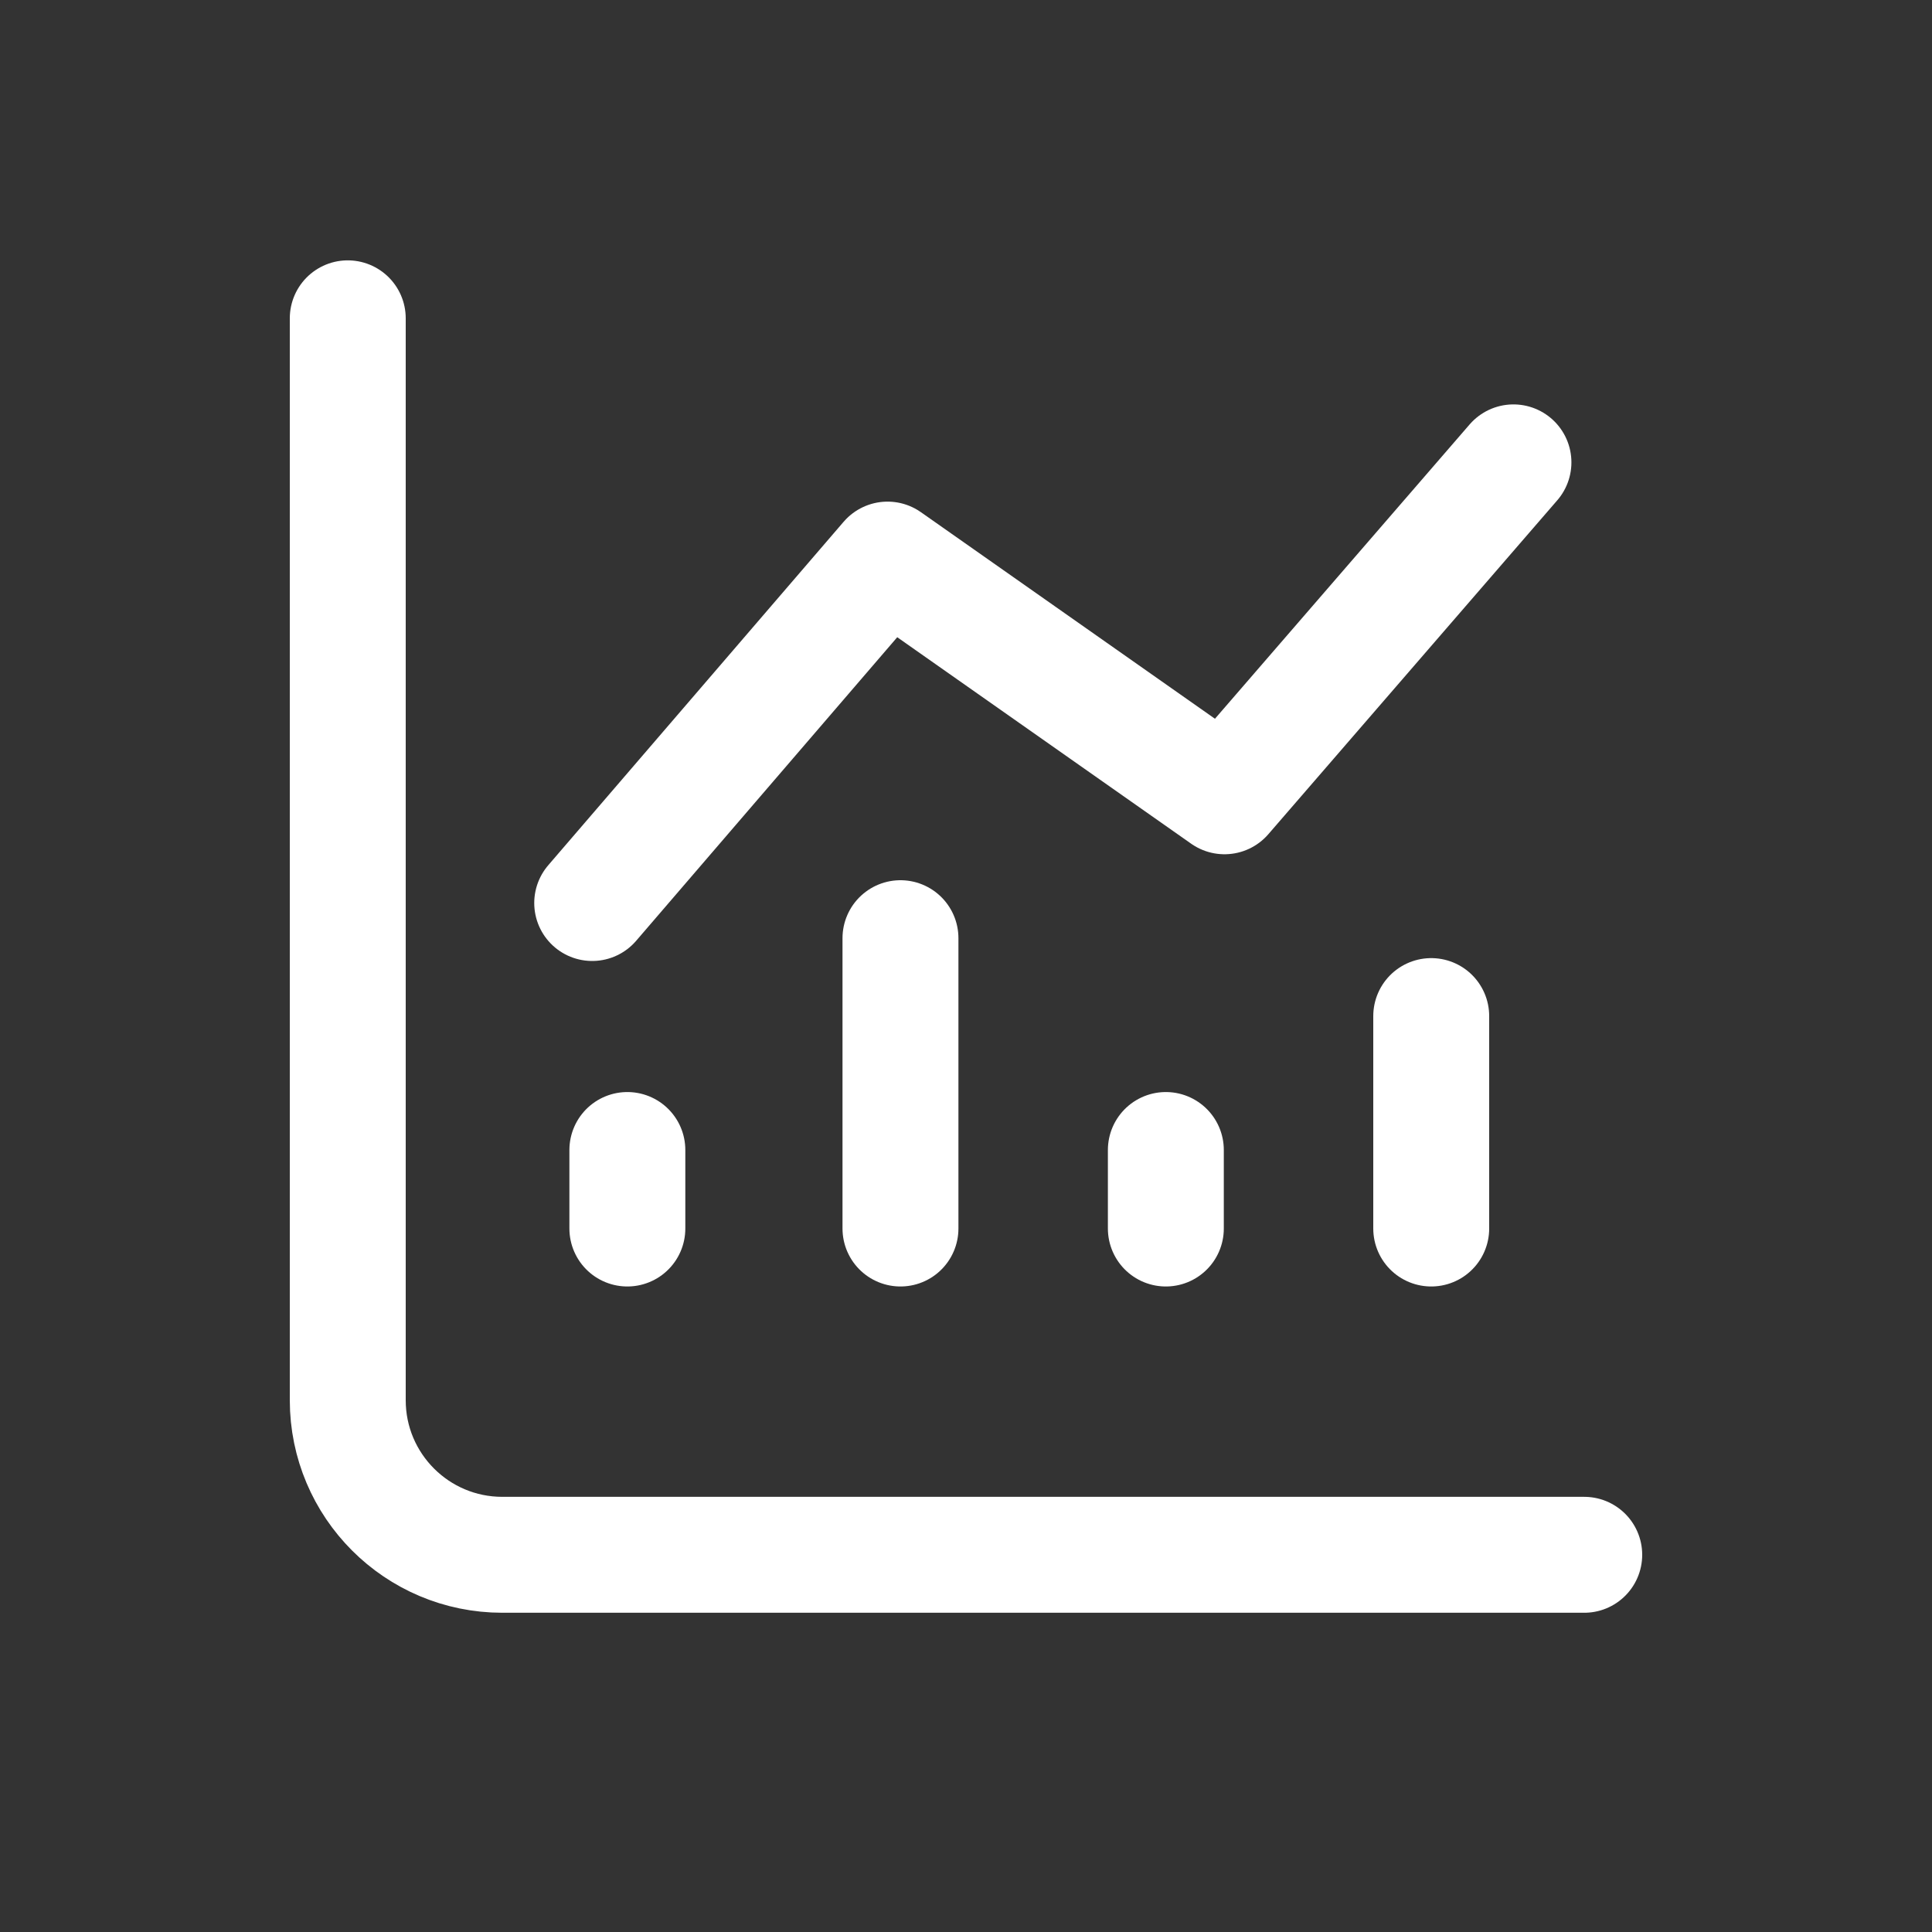 <?xml version="1.0" encoding="UTF-8"?>
<svg width="25" height="25" viewBox="0 0 25 25" fill="none" xmlns="http://www.w3.org/2000/svg">
<rect x="0" y="0" width="25" height="25" fill="#333333" stroke="none"/>
<path d="M20.5 20.119H6.5C5.395 20.119 4.5 19.223 4.5 18.119V4.119" stroke="white" stroke-width="1.5" stroke-linecap="round" stroke-linejoin="round"></path>
<path d="M18.52 15.897V13.148" stroke="white" stroke-width="1.5" stroke-linecap="round" stroke-linejoin="round"></path>
<path d="M11.652 15.897V12.14" stroke="white" stroke-width="1.5" stroke-linecap="round" stroke-linejoin="round"></path>
<path d="M15.086 15.897V14.881" stroke="white" stroke-width="1.5" stroke-linecap="round" stroke-linejoin="round"></path>
<path d="M8.118 15.897V14.881" stroke="white" stroke-width="1.5" stroke-linecap="round" stroke-linejoin="round"></path>
<path d="M7.663 11.685L11.485 7.241L15.845 10.304L19.584 5.983" stroke="white" stroke-width="1.5" stroke-linecap="round" stroke-linejoin="round"></path>
</svg>